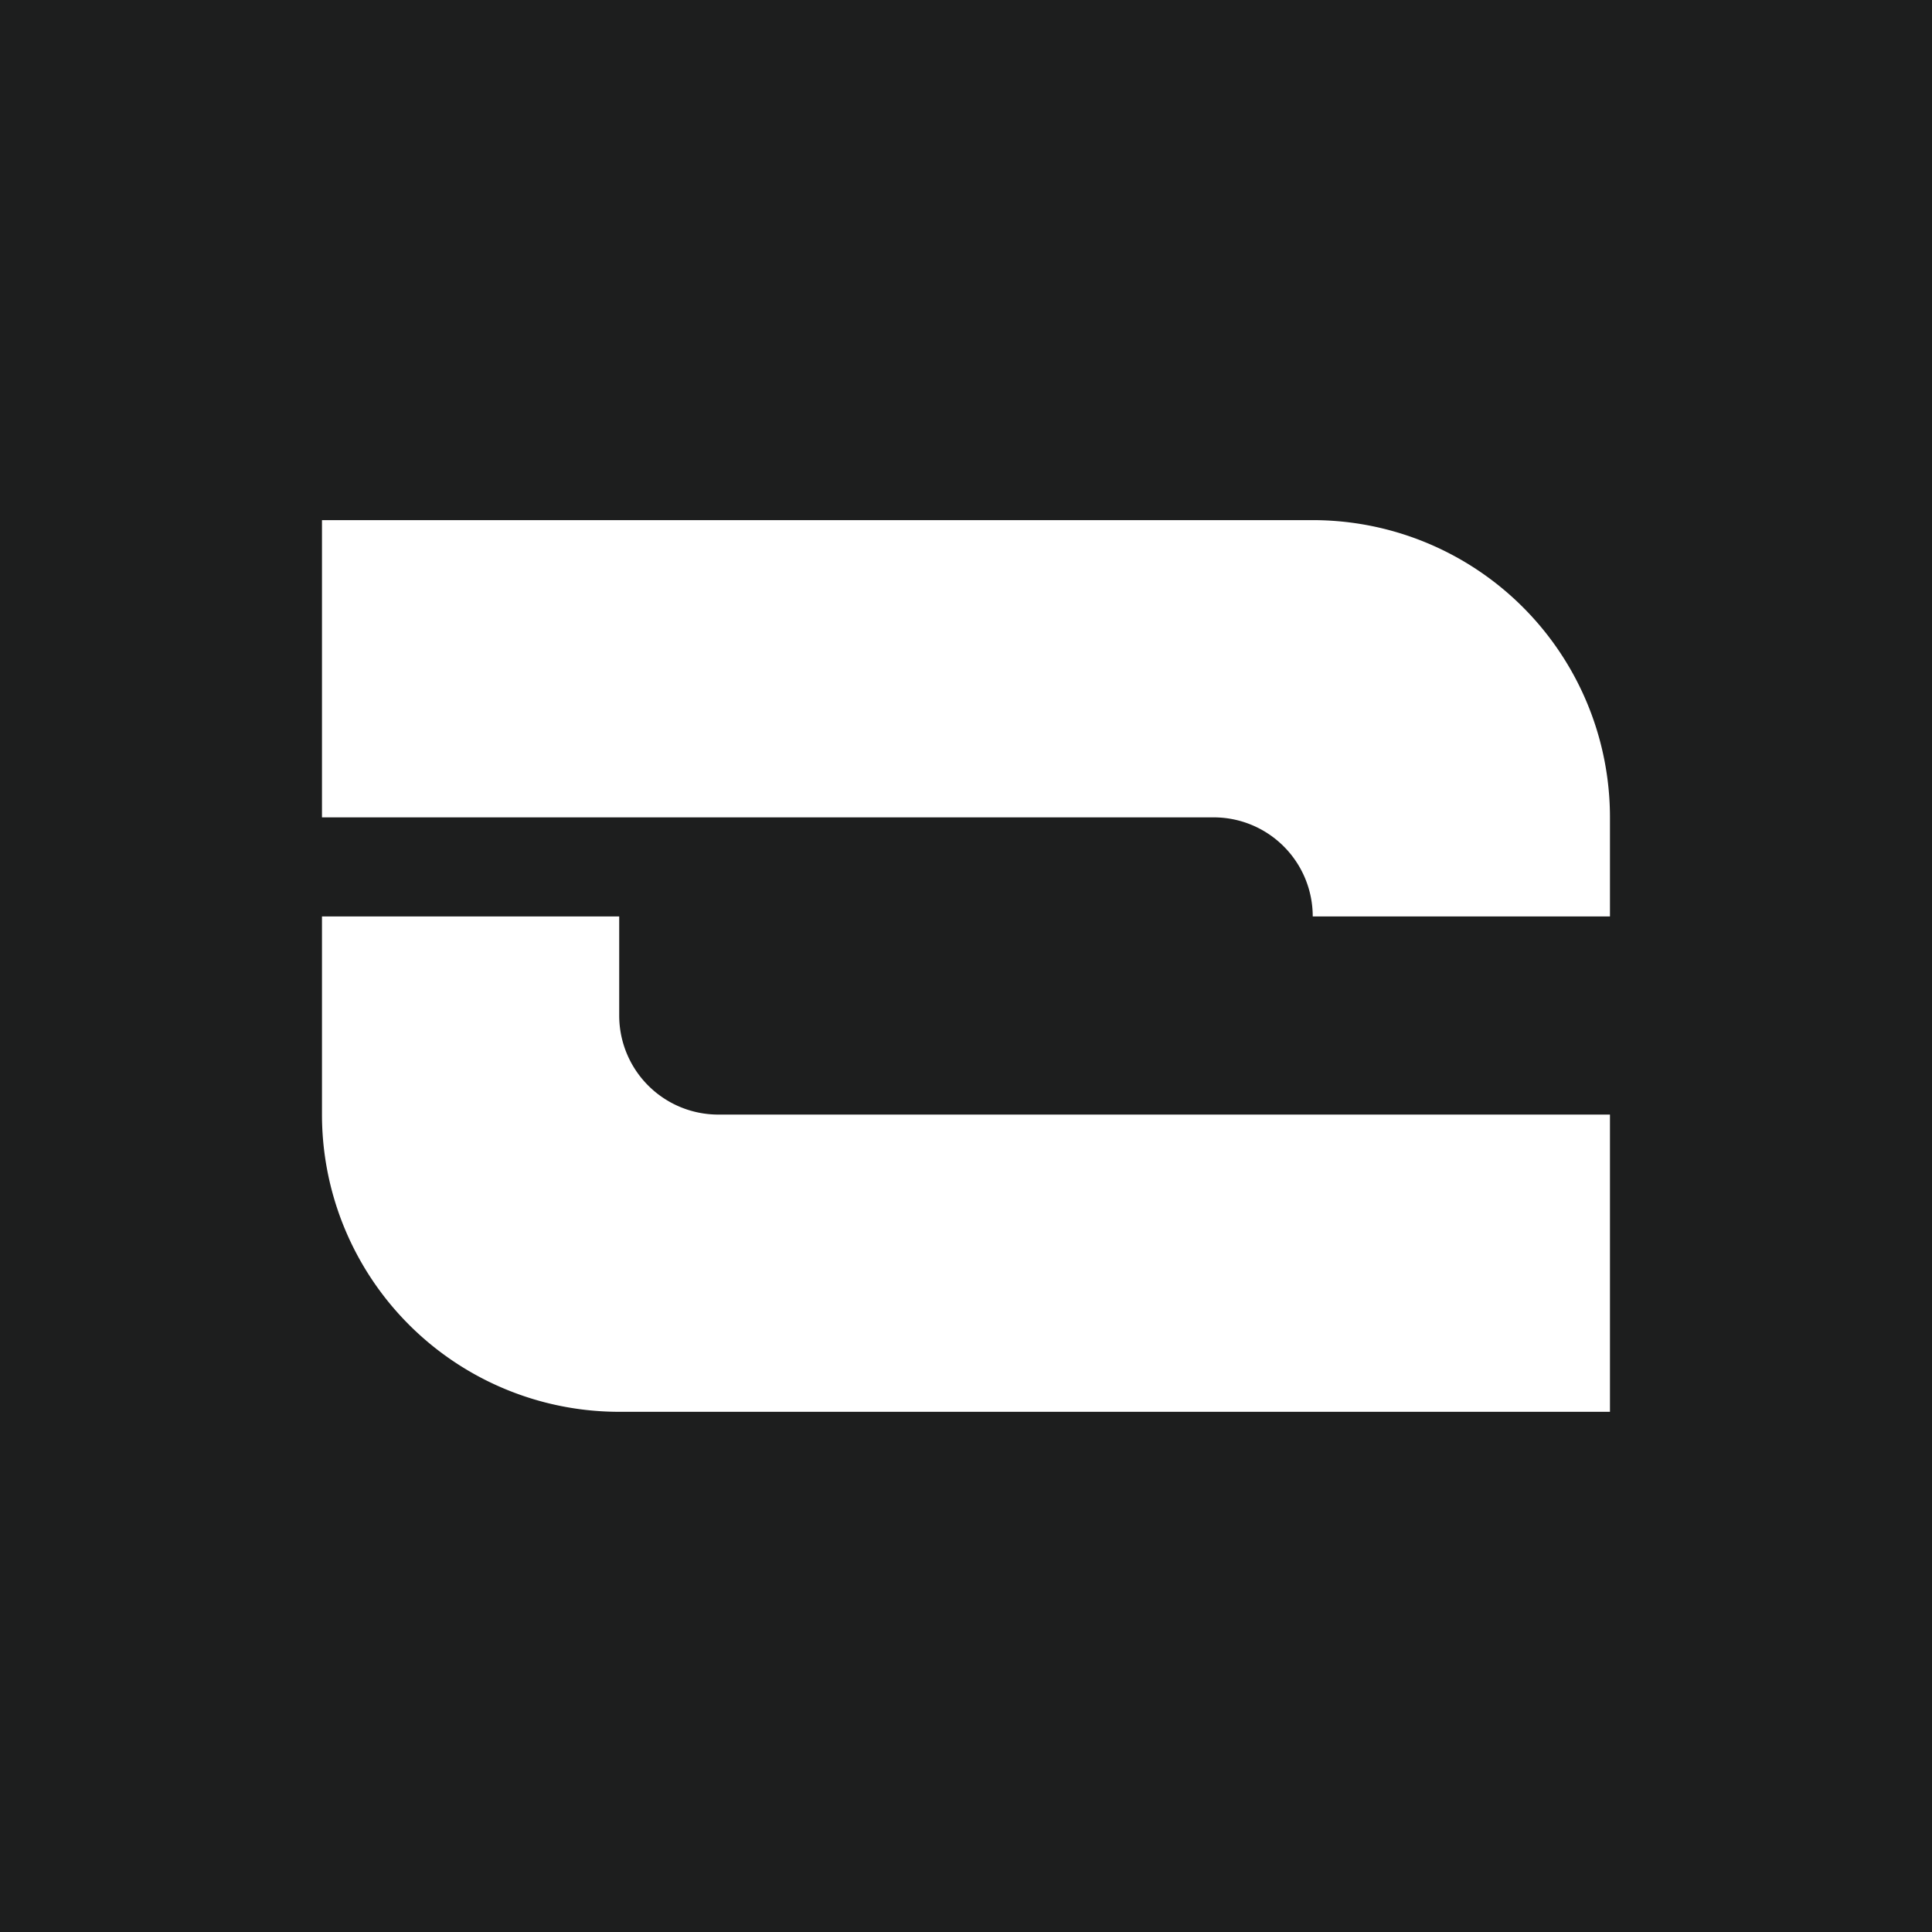 <svg xmlns="http://www.w3.org/2000/svg" width="32" height="32" viewBox="0 0 32 32">
  <g id="WKND-favicon-32" transform="translate(-325 -198)">
    <rect id="background" width="32" height="32" transform="translate(325 198)" fill="#1d1e1e"/>
  </g>
  <g id="Groupe_3482" data-name="Groupe 3482" transform="translate(5.333 8.615)">
    <path id="Tracé_14664" data-name="Tracé 14664" d="M64.41,48H48v4.923H62.769a1.641,1.641,0,0,1,1.641,1.641h4.923V52.923A4.923,4.923,0,0,0,64.41,48Z" transform="translate(-48 -48)" fill="#fff"/>
    <path id="Tracé_14665" data-name="Tracé 14665" d="M52.923,81.641V80H48v3.282a4.923,4.923,0,0,0,4.923,4.923h16.41V83.282H54.564A1.641,1.641,0,0,1,52.923,81.641Z" transform="translate(-48 -73.436)" fill="#fff"/>
  </g>
</svg>
